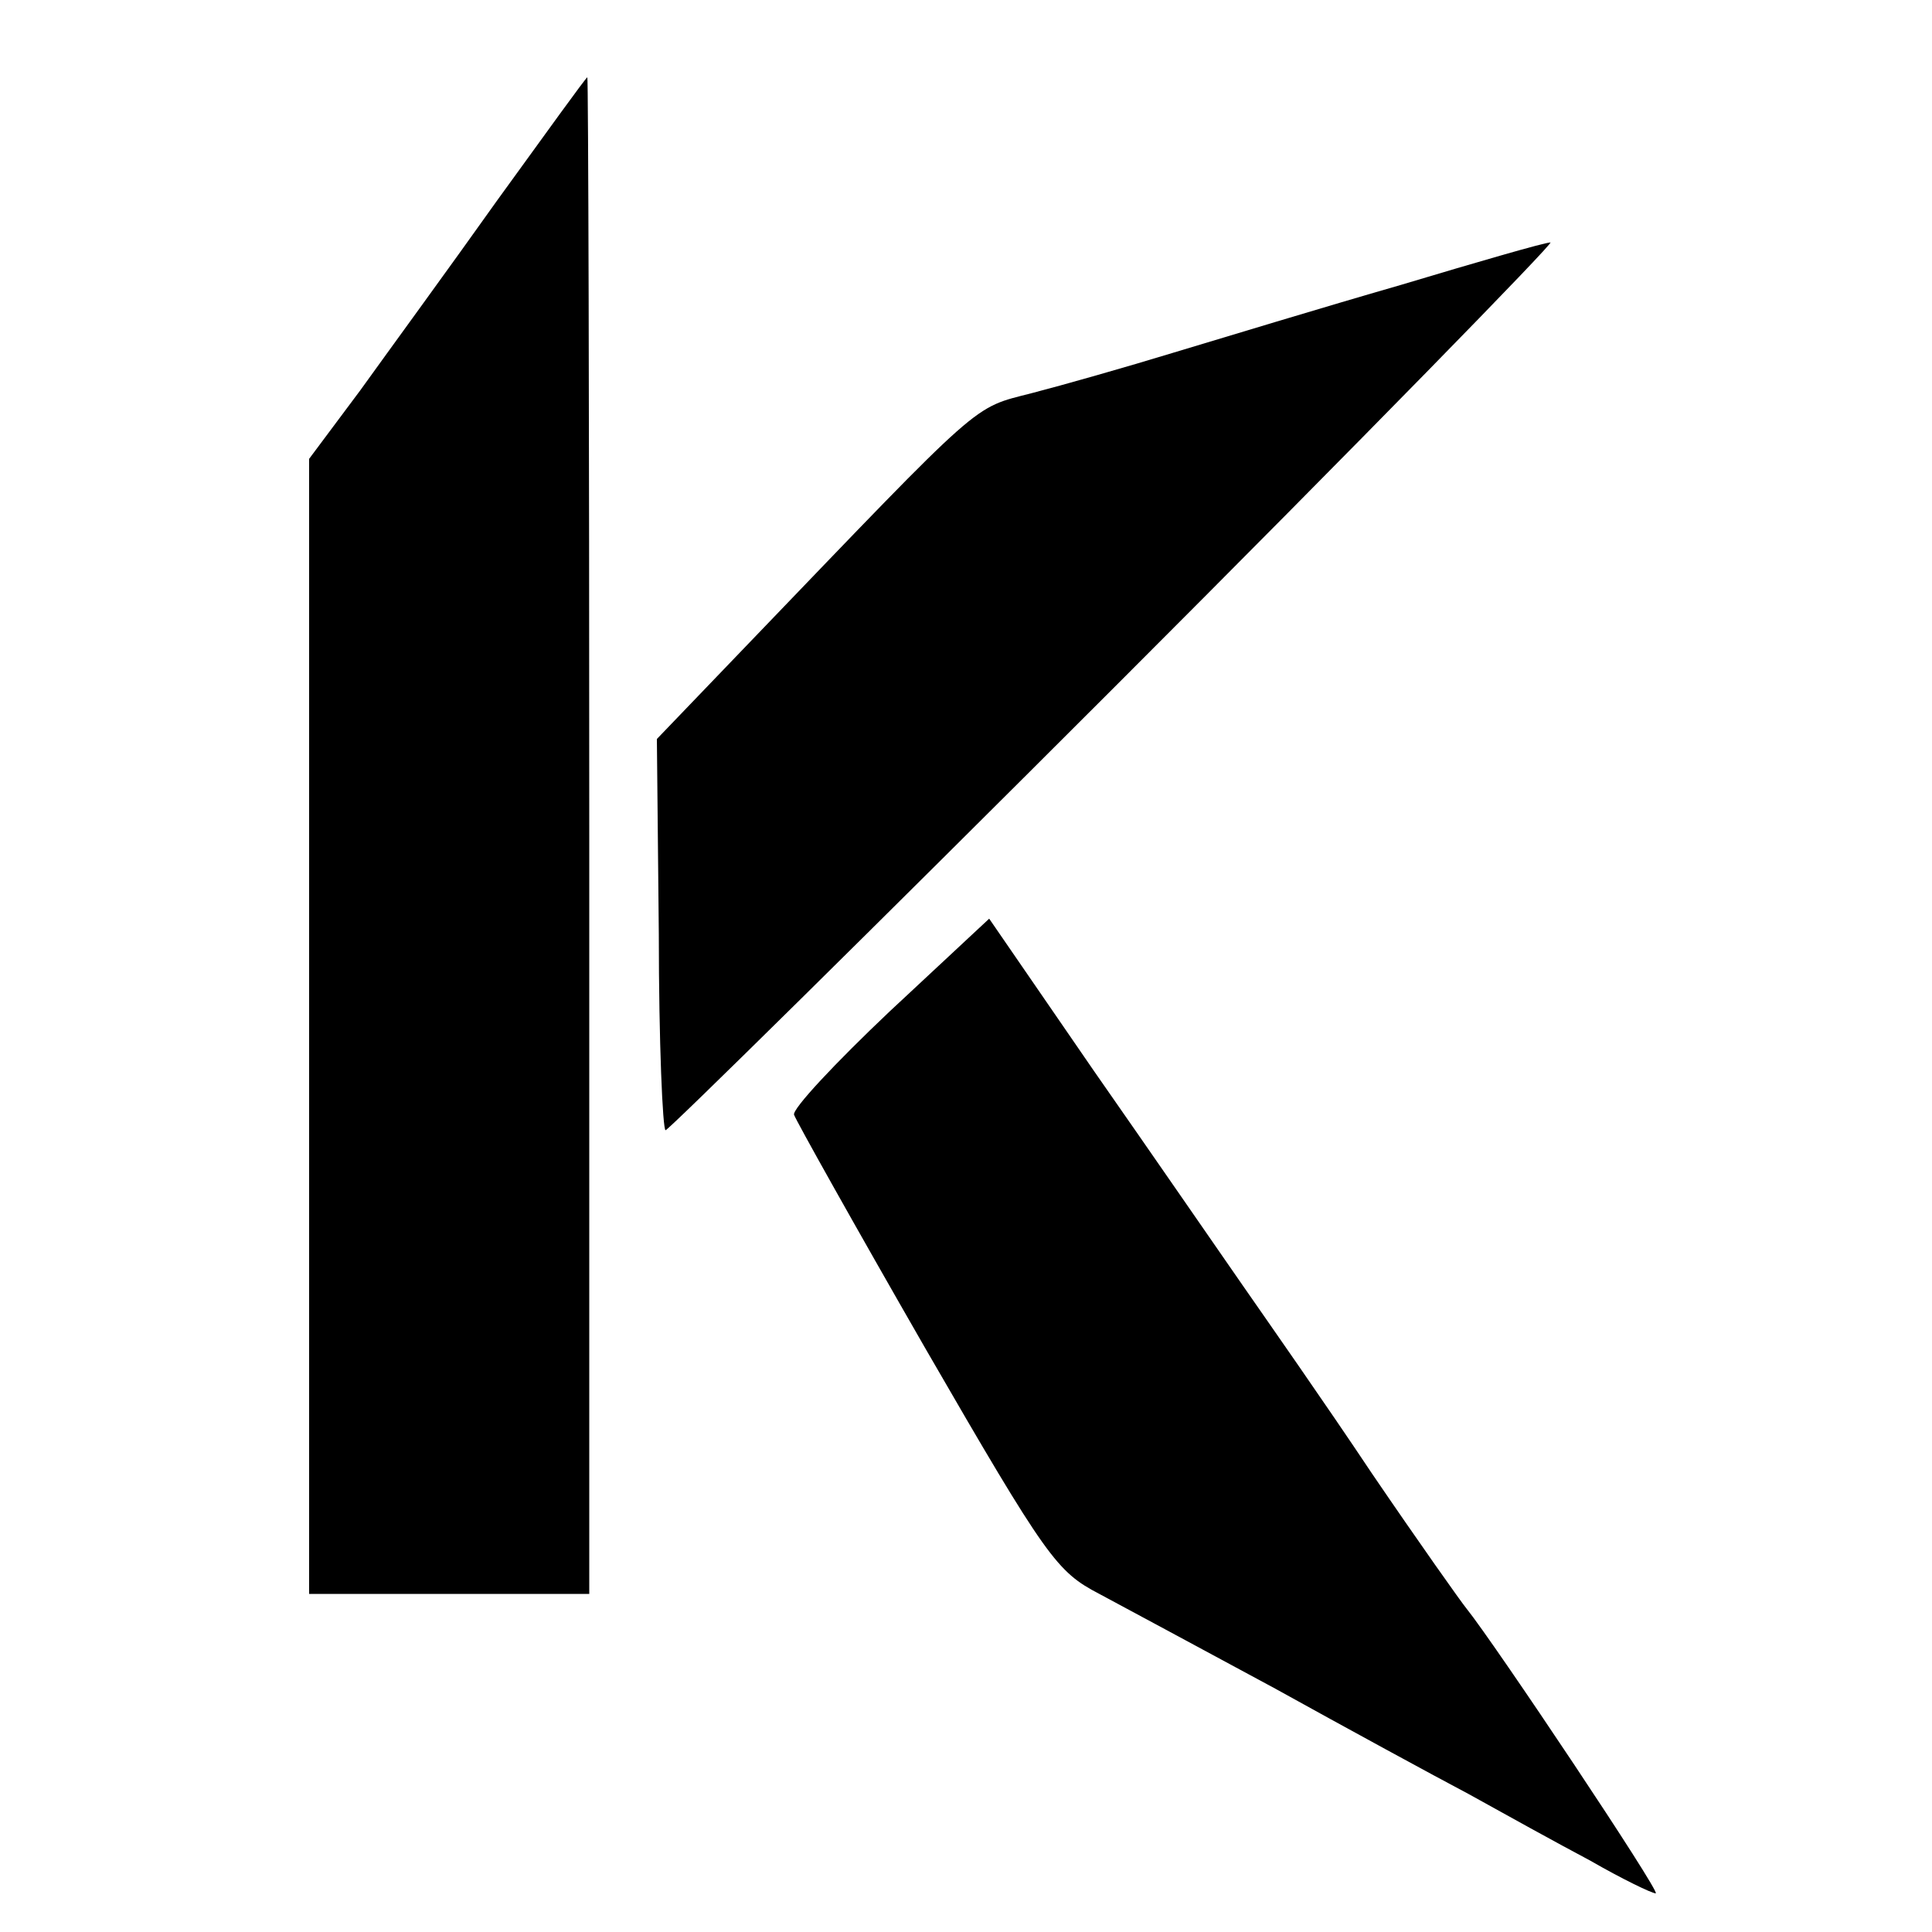 <?xml version="1.0" standalone="no"?>
<!DOCTYPE svg PUBLIC "-//W3C//DTD SVG 20010904//EN"
 "http://www.w3.org/TR/2001/REC-SVG-20010904/DTD/svg10.dtd">
<svg version="1.0" xmlns="http://www.w3.org/2000/svg"
 width="200pt" height="200pt" viewBox="0 0 200 200"
 preserveAspectRatio="xMidYMid meet">
<g transform="translate(0,200) scale(0.1,-0.1)"
fill="#000000" stroke="none">
<path d="M515 1793 c-49 -69 -114 -158 -142 -197 l-53 -71 0 -587 0 -588 145
0 145 0 0 785 c0 432 -1 785 -2 785 -2 -1 -43 -58 -93 -127z"/>
<path d="M1450 1705 c-80 -23 -185 -55 -235 -70 -49 -15 -116 -34 -147 -42
-62 -16 -48 -4 -292 -258 l-96 -100 2 -202 c0 -112 4 -203 7 -203 3 0 213 207
466 460 253 253 455 460 450 459 -6 0 -75 -20 -155 -44z"/>
<path d="M921 953 c-56 -53 -101 -101 -99 -107 2 -6 63 -115 136 -242 126
-218 136 -231 180 -254 26 -14 108 -58 182 -98 74 -41 164 -90 200 -109 36
-20 92 -51 126 -69 33 -19 64 -34 68 -34 6 0 -167 259 -196 295 -5 6 -49 68
-98 140 -48 72 -109 159 -134 195 -25 36 -94 136 -154 222 l-108 157 -103 -96z"/>
</g>
</svg>

